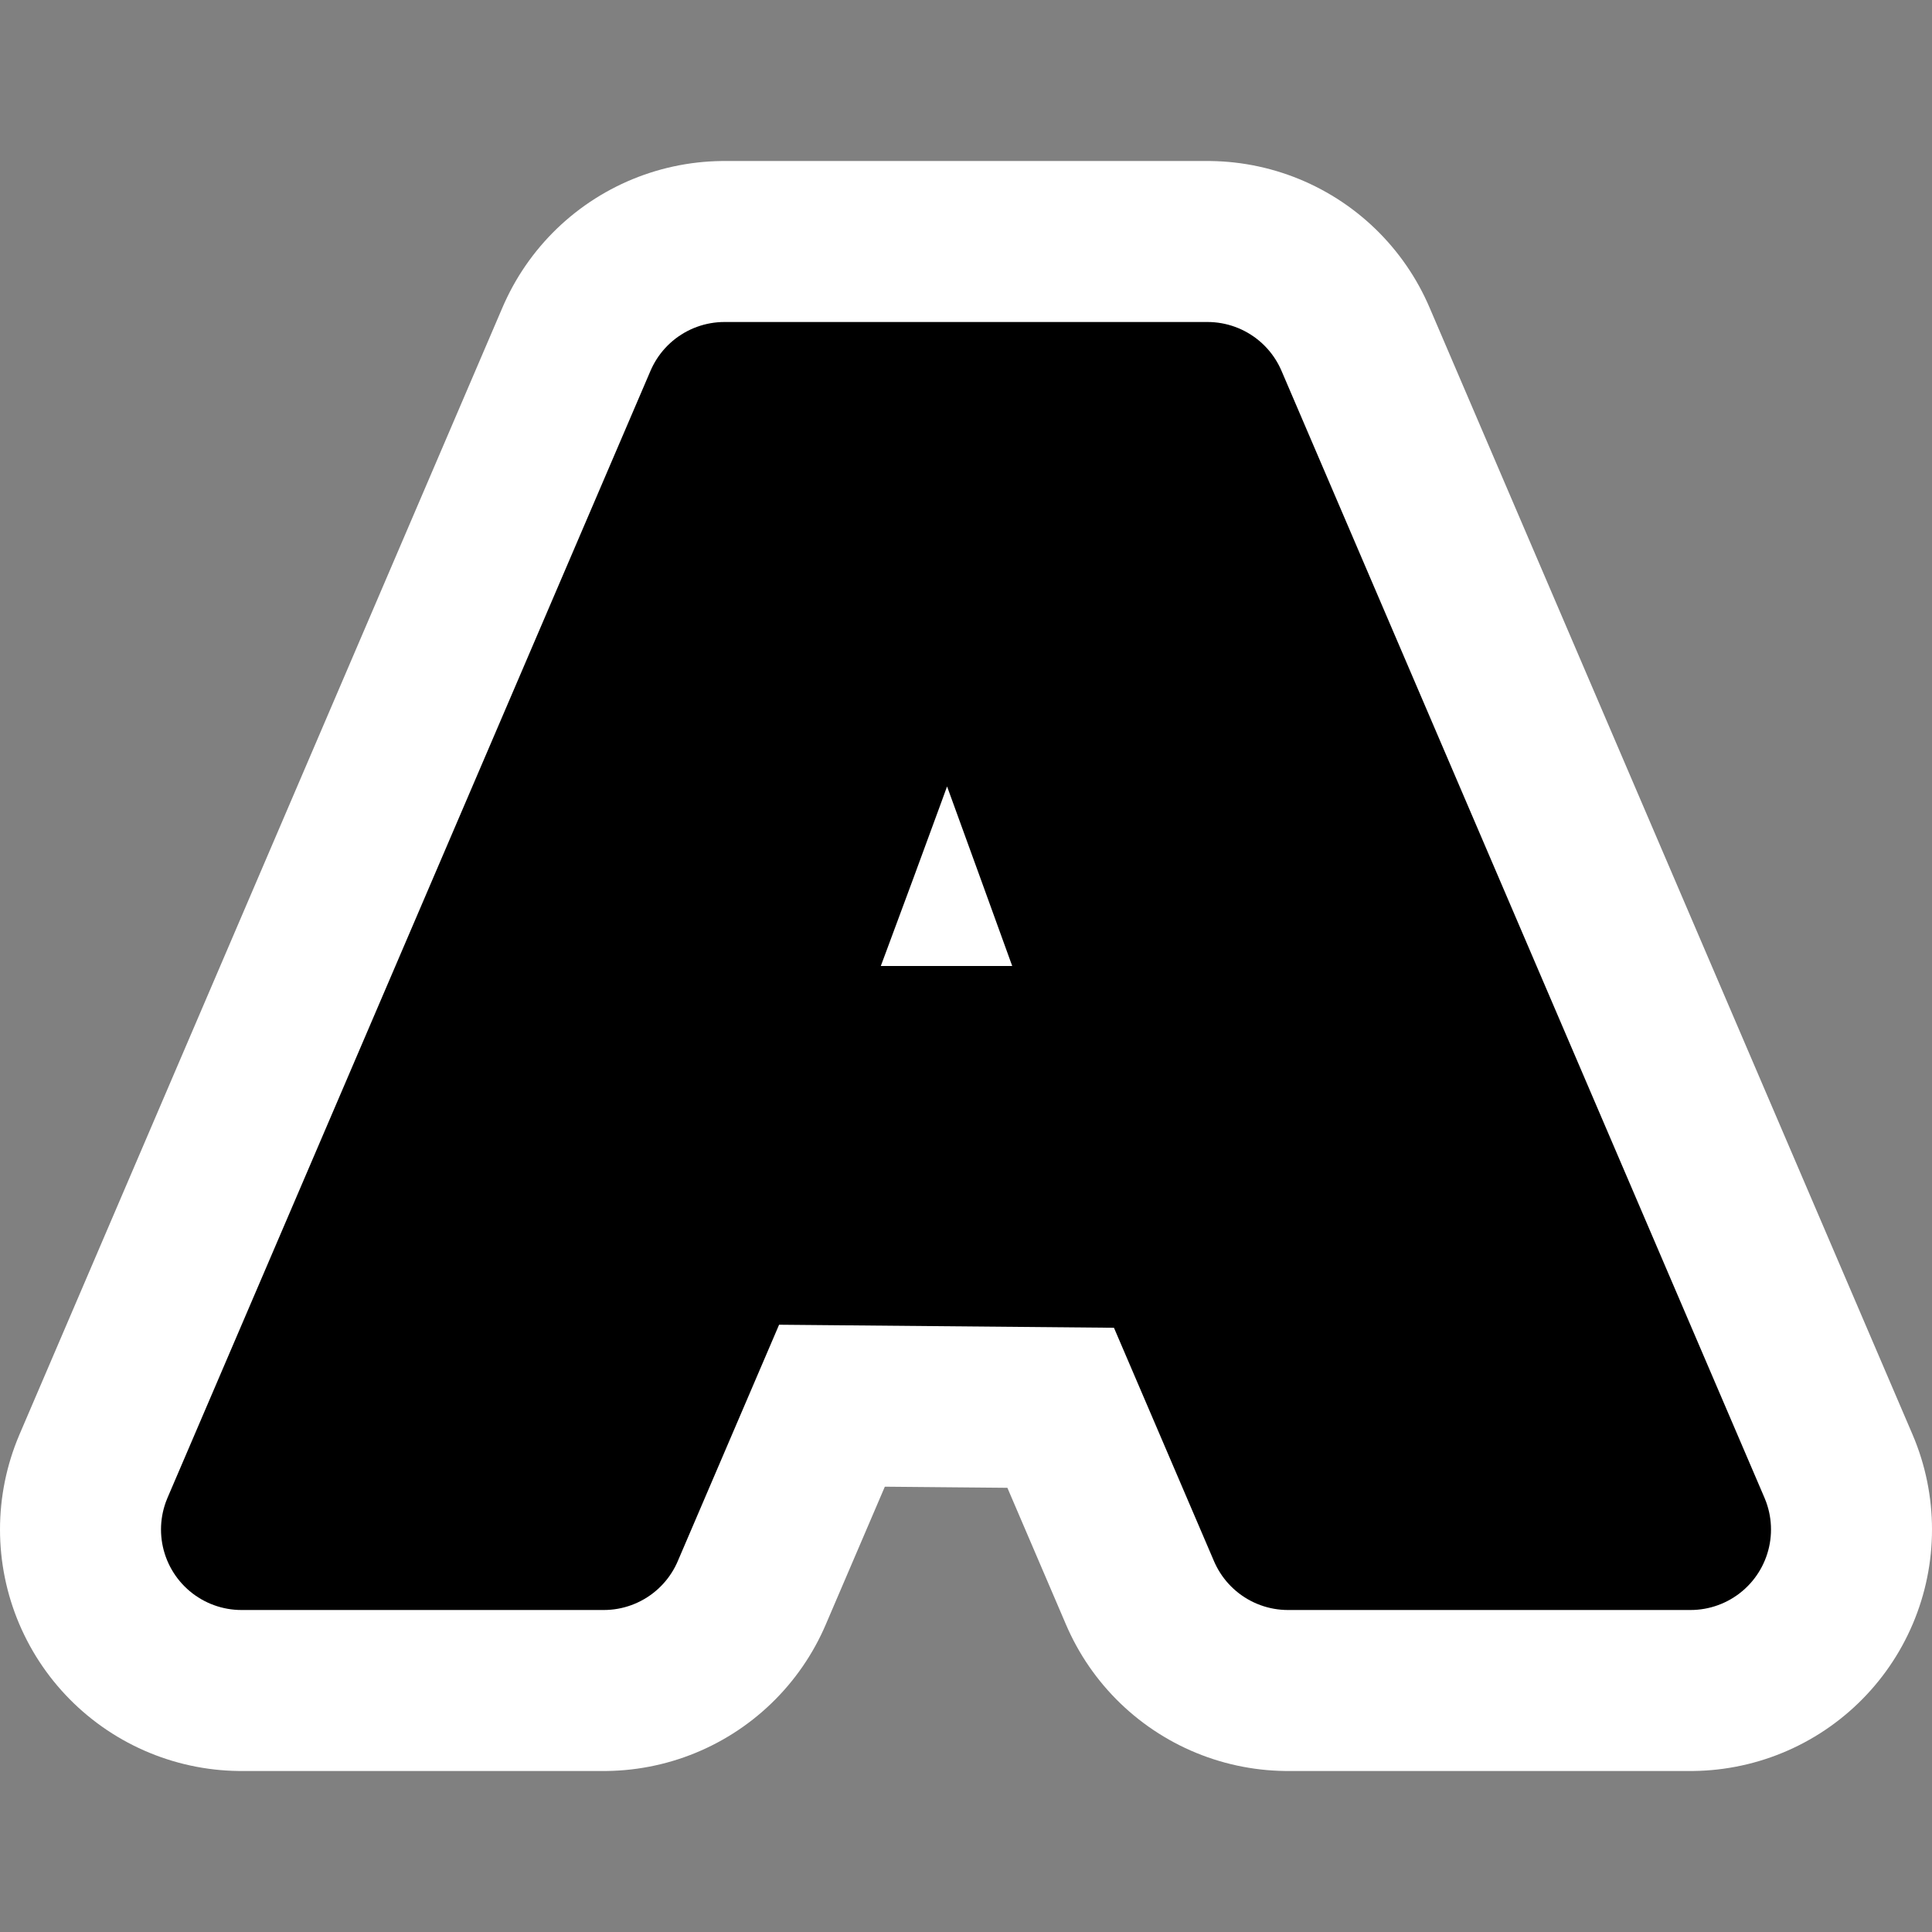 <?xml version="1.0" encoding="UTF-8" standalone="no"?>
<!-- Generator: Adobe Illustrator 9.0, SVG Export Plug-In  -->
<svg
   xmlns:dc="http://purl.org/dc/elements/1.1/"
   xmlns:cc="http://creativecommons.org/ns#"
   xmlns:rdf="http://www.w3.org/1999/02/22-rdf-syntax-ns#"
   xmlns:svg="http://www.w3.org/2000/svg"
   xmlns="http://www.w3.org/2000/svg"
   xmlns:sodipodi="http://sodipodi.sourceforge.net/DTD/sodipodi-0.dtd"
   xmlns:inkscape="http://www.inkscape.org/namespaces/inkscape"
   width="48"
   height="48"
   viewBox="0 0 48 48"
   xml:space="preserve"
   id="svg2"
   sodipodi:version="0.32"
   inkscape:version="0.46"
   sodipodi:docname="preferences-desktop-font.svg"
   sodipodi:docbase="/home/luca/Artwork/blackwhite-icon-theme/scalable/apps"
   version="1.0"
   inkscape:output_extension="org.inkscape.output.svg.inkscape"><rect x="0" y="0" width="48" height="48" fill="#808080" stroke="none"/><defs
   id="defs25" /><sodipodi:namedview
   inkscape:window-height="949"
   inkscape:window-width="1276"
   inkscape:pageshadow="2"
   inkscape:pageopacity="0.0"
   borderopacity="1.0"
   bordercolor="#666666"
   pagecolor="#ffffff"
   id="base"
   showgrid="true"
   inkscape:grid-bbox="true"
   inkscape:grid-points="true"
   inkscape:zoom="16"
   inkscape:cx="24"
   inkscape:cy="24"
   inkscape:window-x="0"
   inkscape:window-y="26"
   inkscape:current-layer="svg2" />
	<g
   style="fill-rule:nonzero;stroke:#000000;stroke-miterlimit:4"
   id="g17">
				<path
   sodipodi:nodetypes="ccccccccccccccc"
   id="path2214"
   d="M 18,31 L 15,38 L 6,38 L 18,10 L 30,10 L 42,38 L 32,38 L 29,31 L 18,30.9 L 18,31 z M 28,26 C 28,26 24.6,16.6 24,15 L 23,15 C 22.5,16.7 19,26 19,26 L 28,26 z "
   style="stroke-width:12;stroke-linejoin:round;stroke-miterlimit:4;stroke-dasharray:none;stroke:#ffffff;stroke-opacity:1" /><path
   style="stroke-width:4;stroke-linejoin:round;stroke-miterlimit:4;stroke-dasharray:none"
   d="M 18,31 L 15,38 L 6,38 L 18,10 L 30,10 L 42,38 L 32,38 L 29,31 L 18,30.9 L 18,31 z M 28,26 C 28,26 24.6,16.6 24,15 L 23,15 C 22.5,16.7 19,26 19,26 L 28,26 z "
   id="path19"
   sodipodi:nodetypes="ccccccccccccccc" />
			</g>
	<g
   id="crop_x0020_marks"
   style="fill-rule:nonzero;stroke:#000000;stroke-miterlimit:4">
		<path
   style="fill:none;stroke:none"
   d="M 48,48 L 0,48 L 0,0 L 48,0 L 48,48 z "
   id="path22" />
	</g>
</svg>